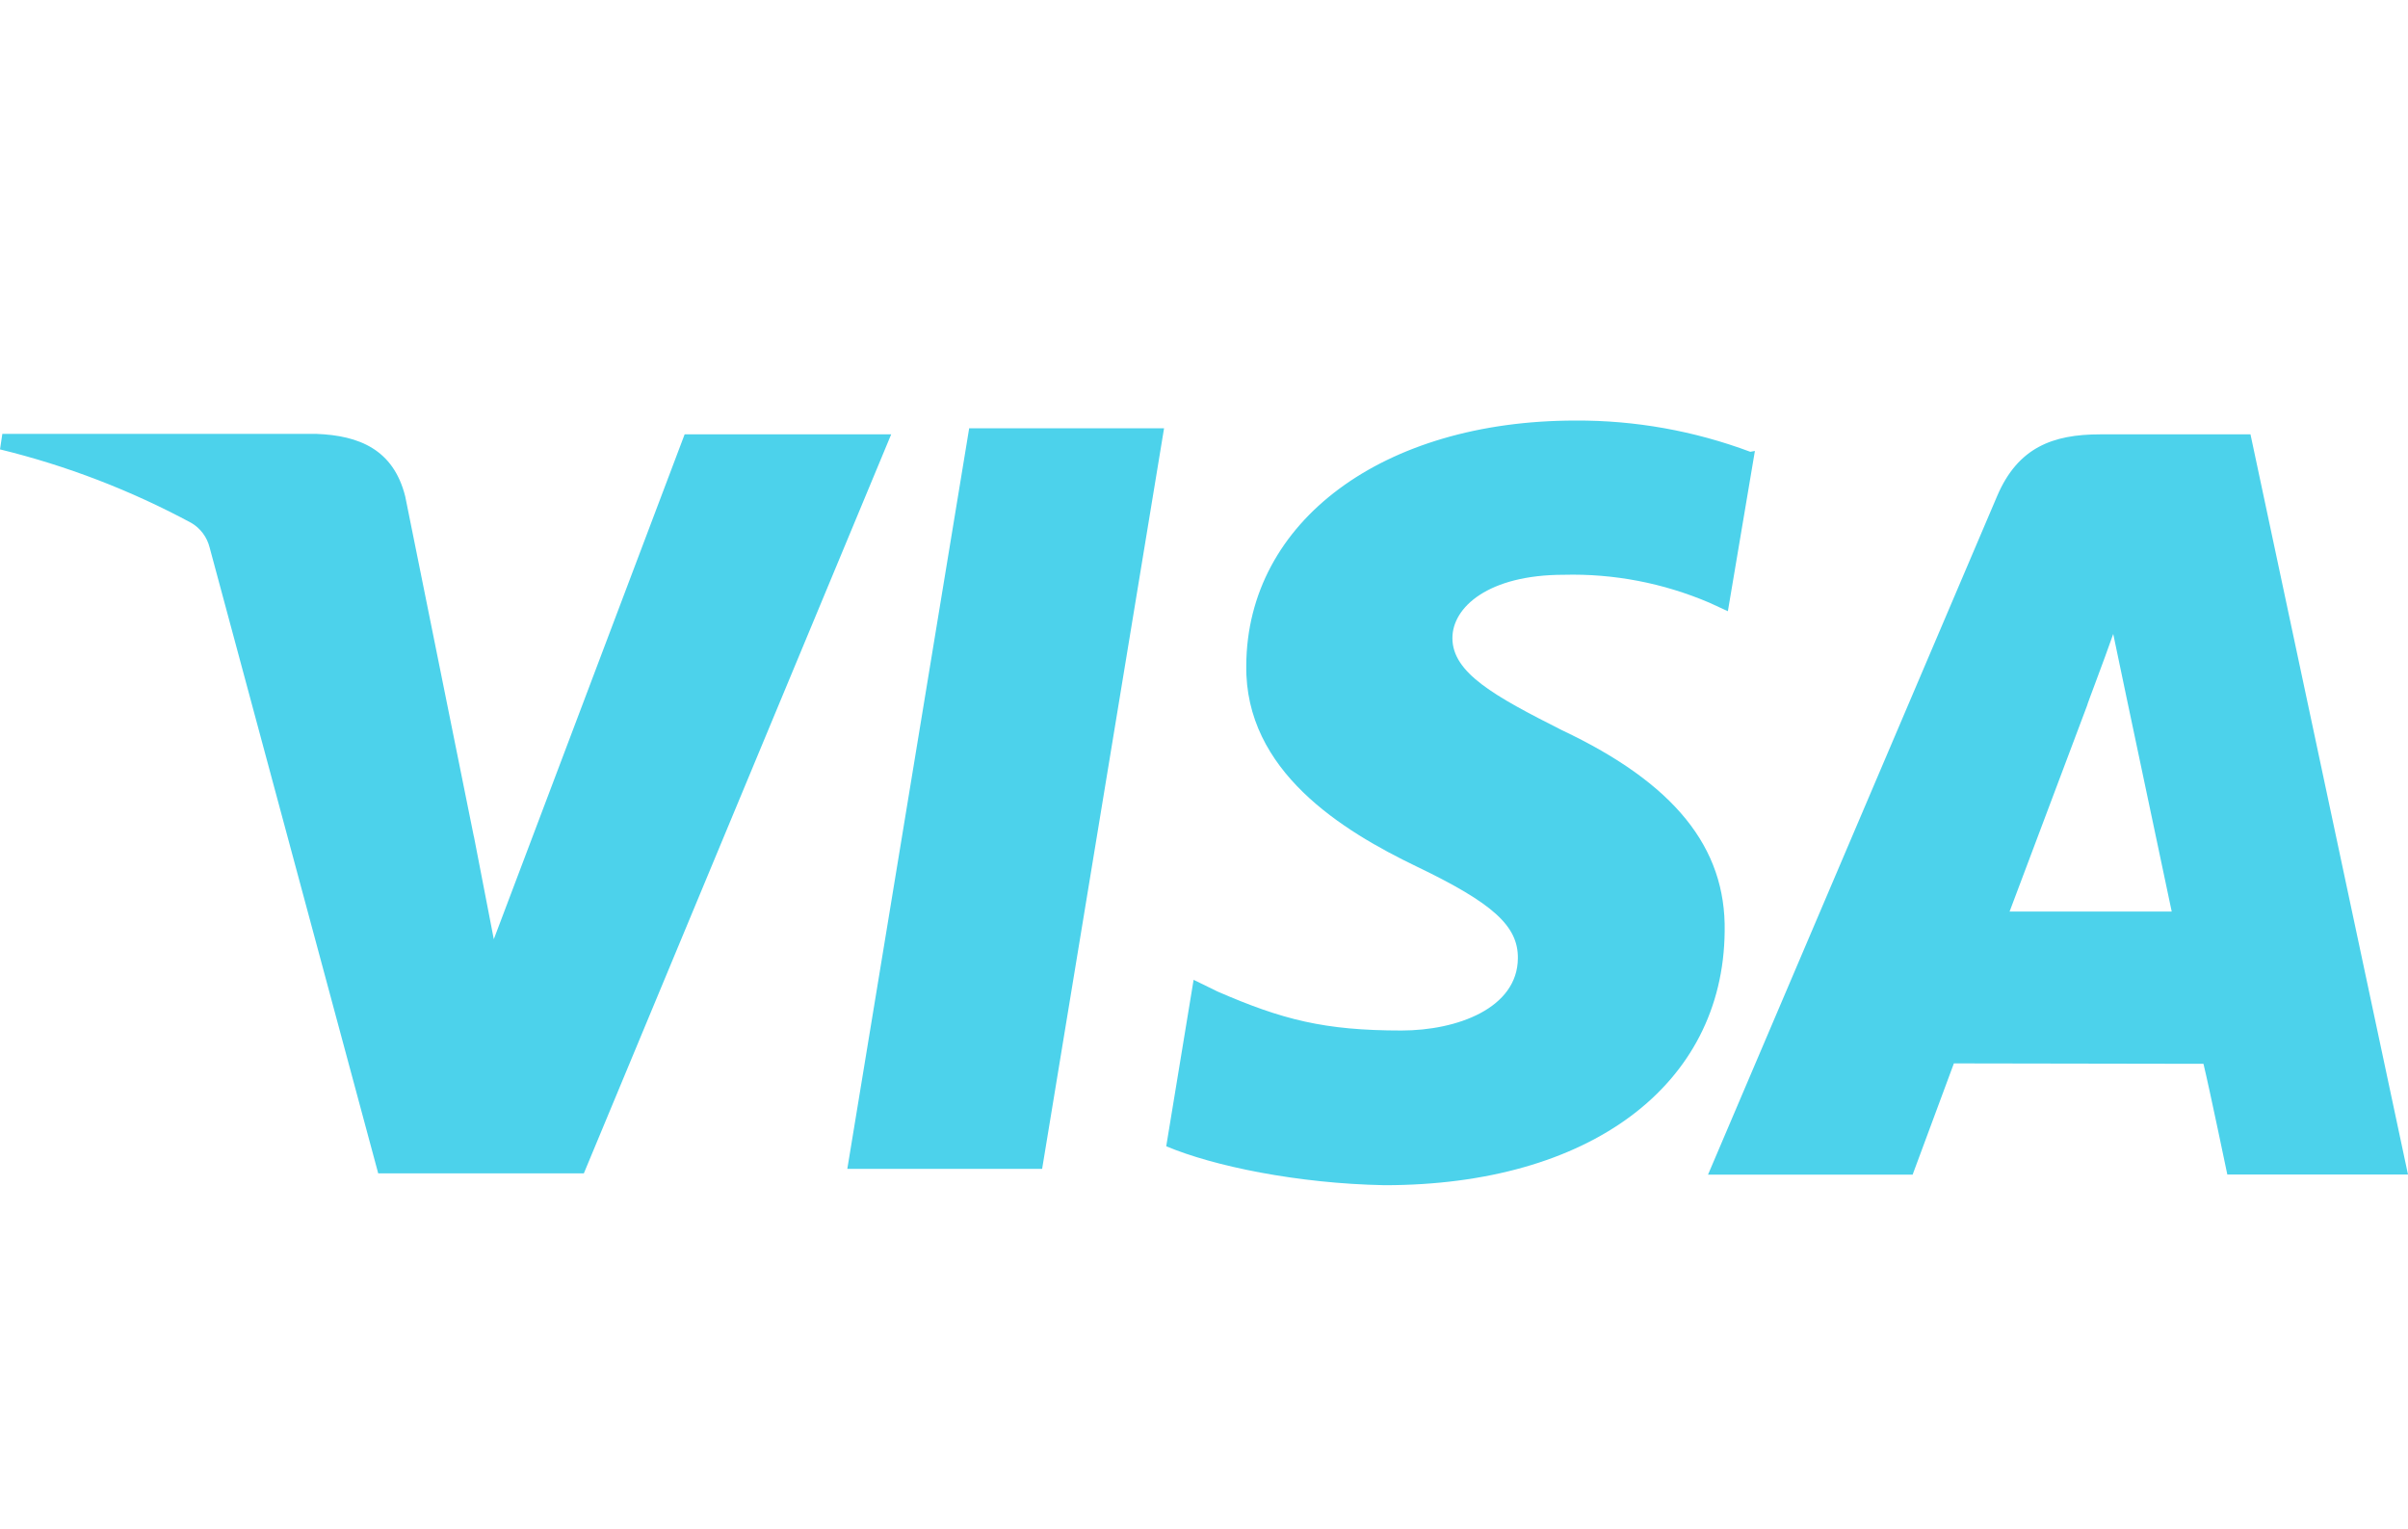 <svg width="63" height="40" viewBox="0 0 63 40" fill="none" xmlns="http://www.w3.org/2000/svg">
<path d="M45.793 11.817C44.327 11.269 42.779 10.992 41.22 11C36.186 11 32.628 13.633 32.606 17.402C32.565 20.172 35.128 21.733 37.066 22.666C39.056 23.622 39.721 24.217 39.712 25.065C39.702 26.372 38.121 26.954 36.666 26.954C34.644 26.954 33.547 26.669 31.856 25.935L31.228 25.628L30.512 29.981C31.742 30.501 33.947 30.957 36.223 31C41.586 31 45.082 28.389 45.122 24.364C45.163 22.157 43.791 20.481 40.867 19.1C39.103 18.209 37.999 17.602 37.999 16.689C37.999 15.881 38.942 15.034 40.911 15.034C42.217 15 43.516 15.249 44.724 15.765L45.206 15.987L45.913 11.795L45.793 11.817ZM58.879 11.361H54.942C53.711 11.361 52.798 11.701 52.255 12.965L44.687 30.723H50.04L51.119 27.814L57.649 27.825C57.812 28.503 58.273 30.721 58.273 30.721H63L58.879 11.361ZM25.358 11.202H30.455L27.265 30.572H22.168L25.358 11.192V11.202ZM12.397 21.869L12.919 24.566L17.912 11.361H23.316L15.275 30.69H9.895L5.485 14.322C5.451 14.186 5.391 14.059 5.308 13.948C5.225 13.837 5.121 13.744 5.003 13.676C3.418 12.823 1.738 12.178 0 11.754L0.061 11.349H8.284C9.393 11.392 10.294 11.754 10.602 12.985L12.397 21.88V21.869ZM52.572 23.854L54.613 18.431C54.582 18.482 55.032 17.316 55.288 16.582L55.637 18.248L56.818 23.842H52.572V23.854Z" fill="#4CD2EB"/>
</svg>

